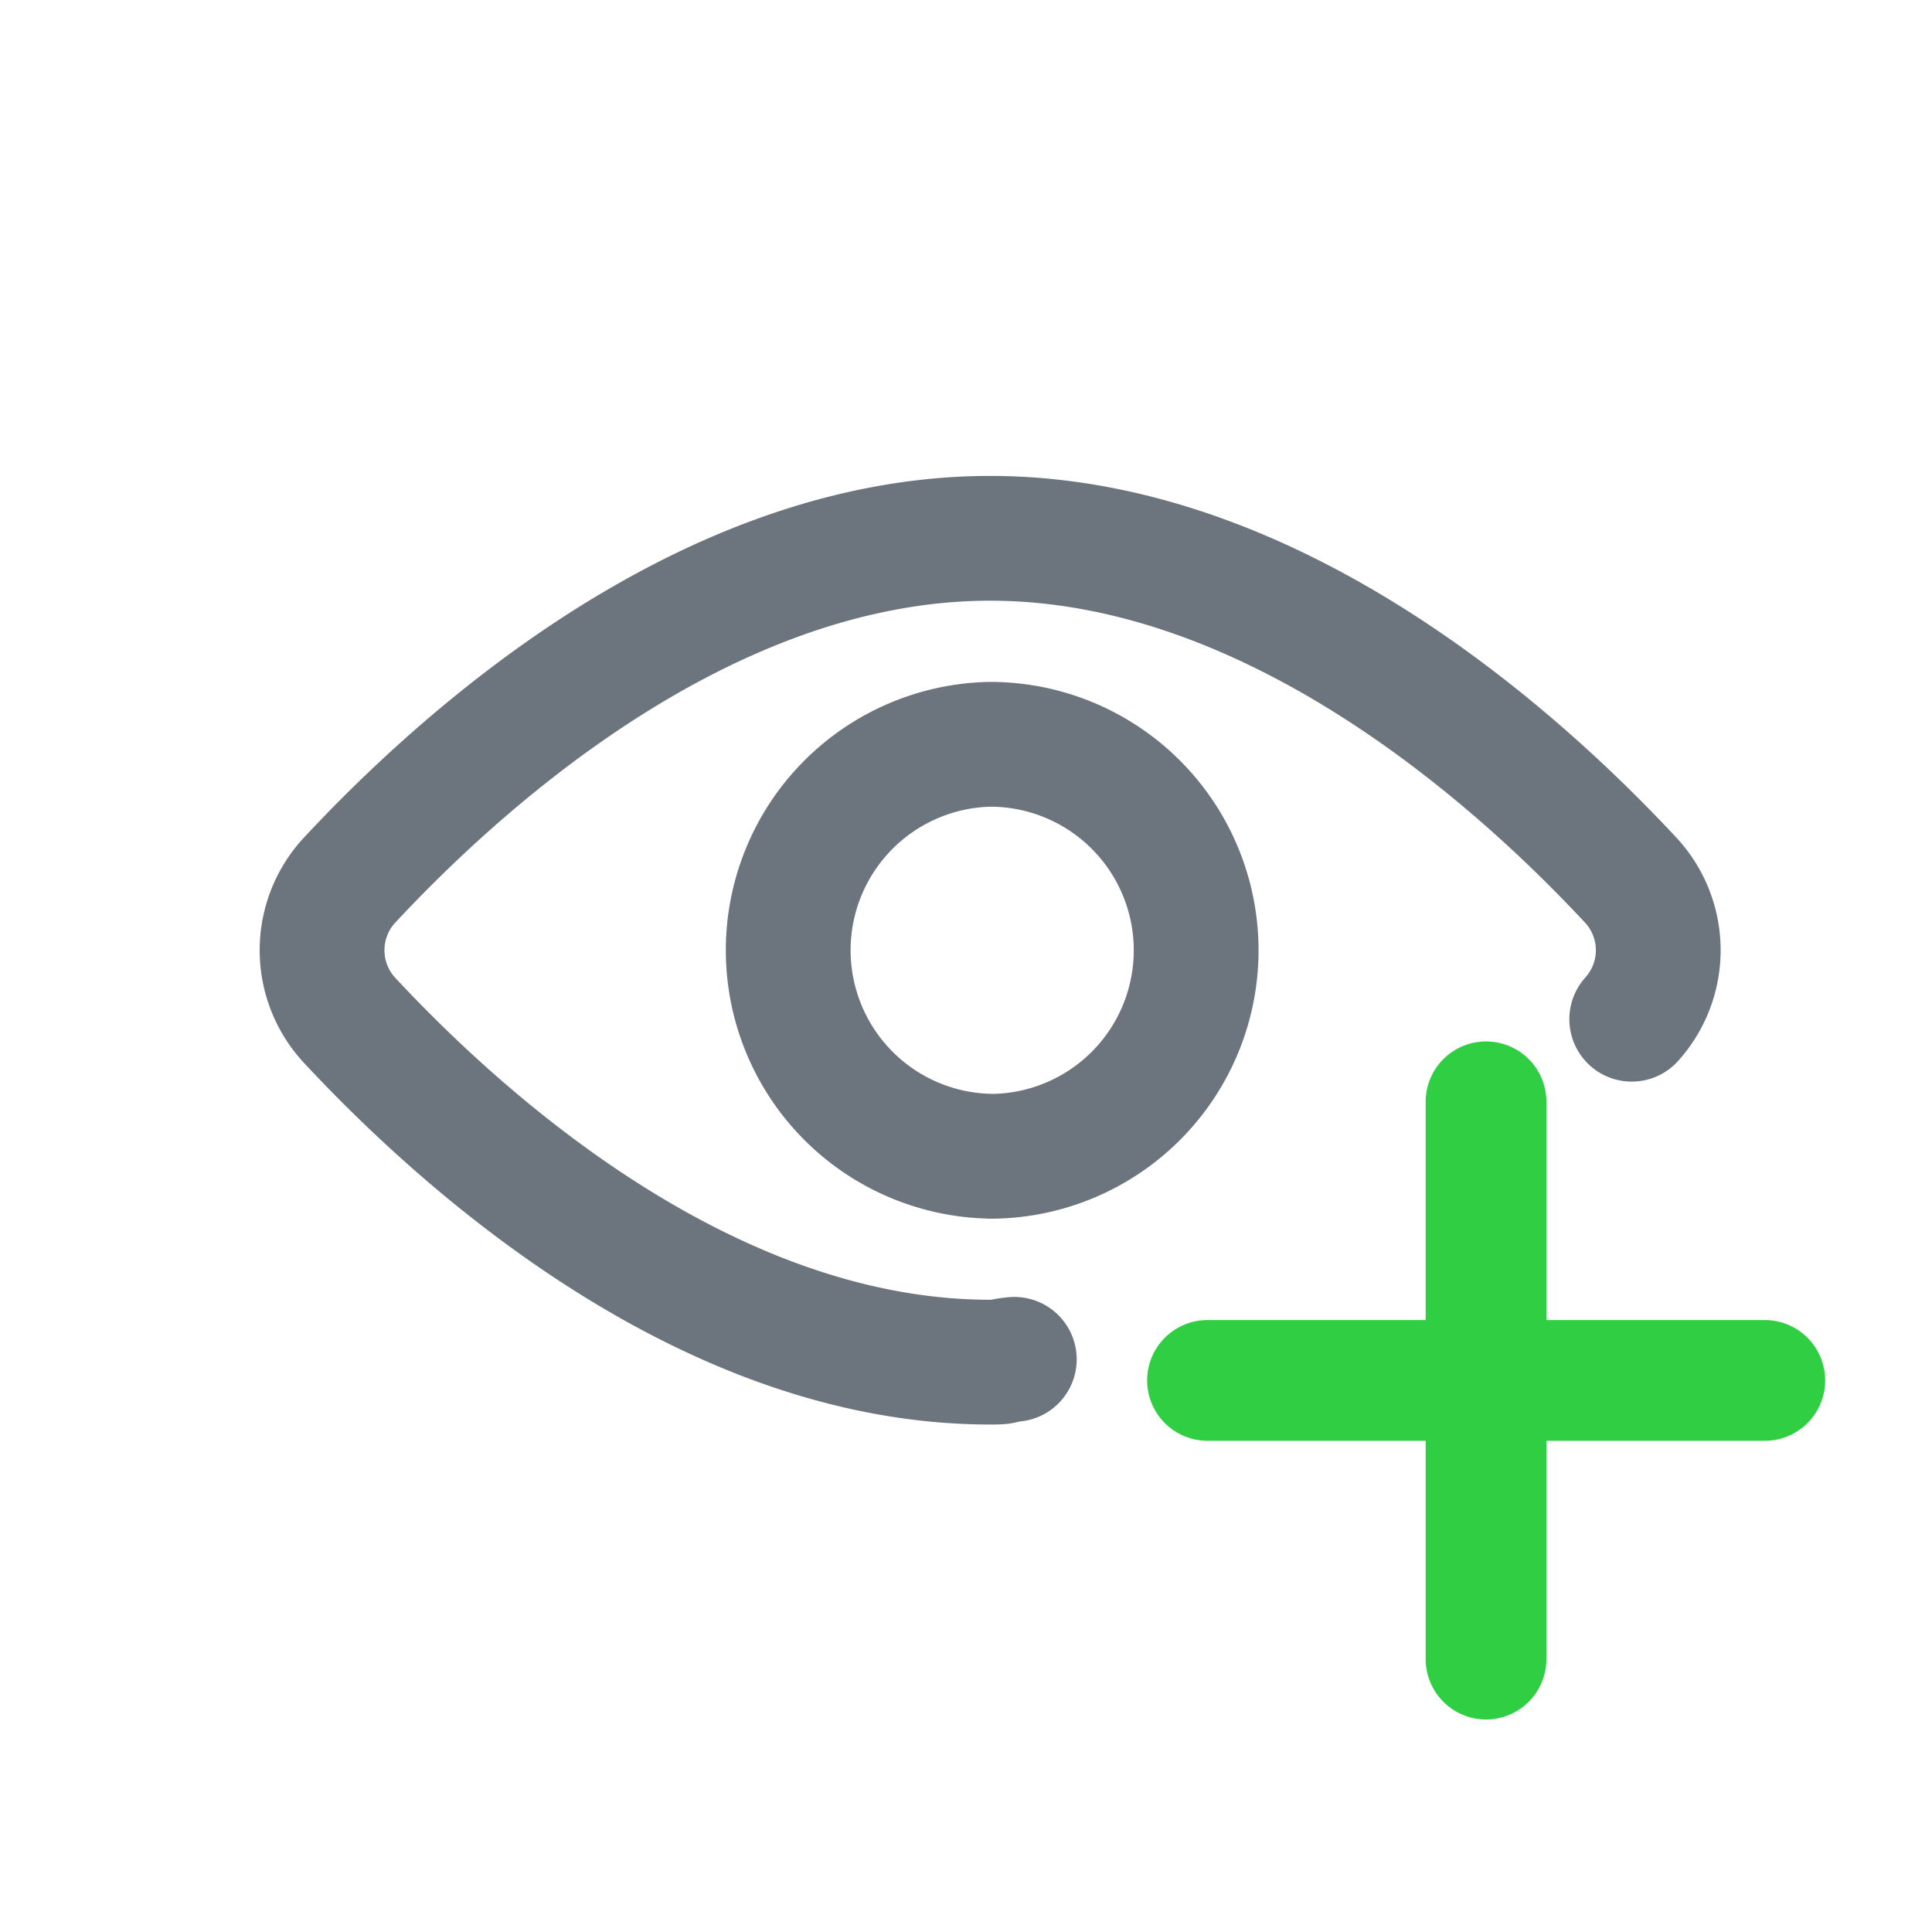 <svg width="24" height="24" viewBox="0 0 24 24" fill="none" xmlns="http://www.w3.org/2000/svg">
  <title>event-opened-email--feature-attribution</title>
  <path d="M20.27 12.661a1.28 1.28 0 0 0 0-1.714c-1.343-1.446-4.4-4.26-7.97-4.26-3.57 0-6.627 2.814-7.97 4.26a1.28 1.28 0 0 0 0 1.714c1.343 1.446 4.4 4.26 7.97 4.26.236 0 .07-.012.3-.035" stroke="#6C747D" stroke-width="1.55" stroke-linecap="round" stroke-linejoin="round"/>
  <path d="M12.3 14.364a2.559 2.559 0 1 0 0-5.118 2.559 2.559 0 0 0 0 5.117Z" stroke="#6C747D" stroke-width="1.55" stroke-linecap="round" stroke-linejoin="round"/>
  <path d="M18.46 13.687v6.923M15 17.148h6.923" stroke="#30CF43" stroke-width="1.5" stroke-linecap="round" stroke-linejoin="round"/>
</svg>